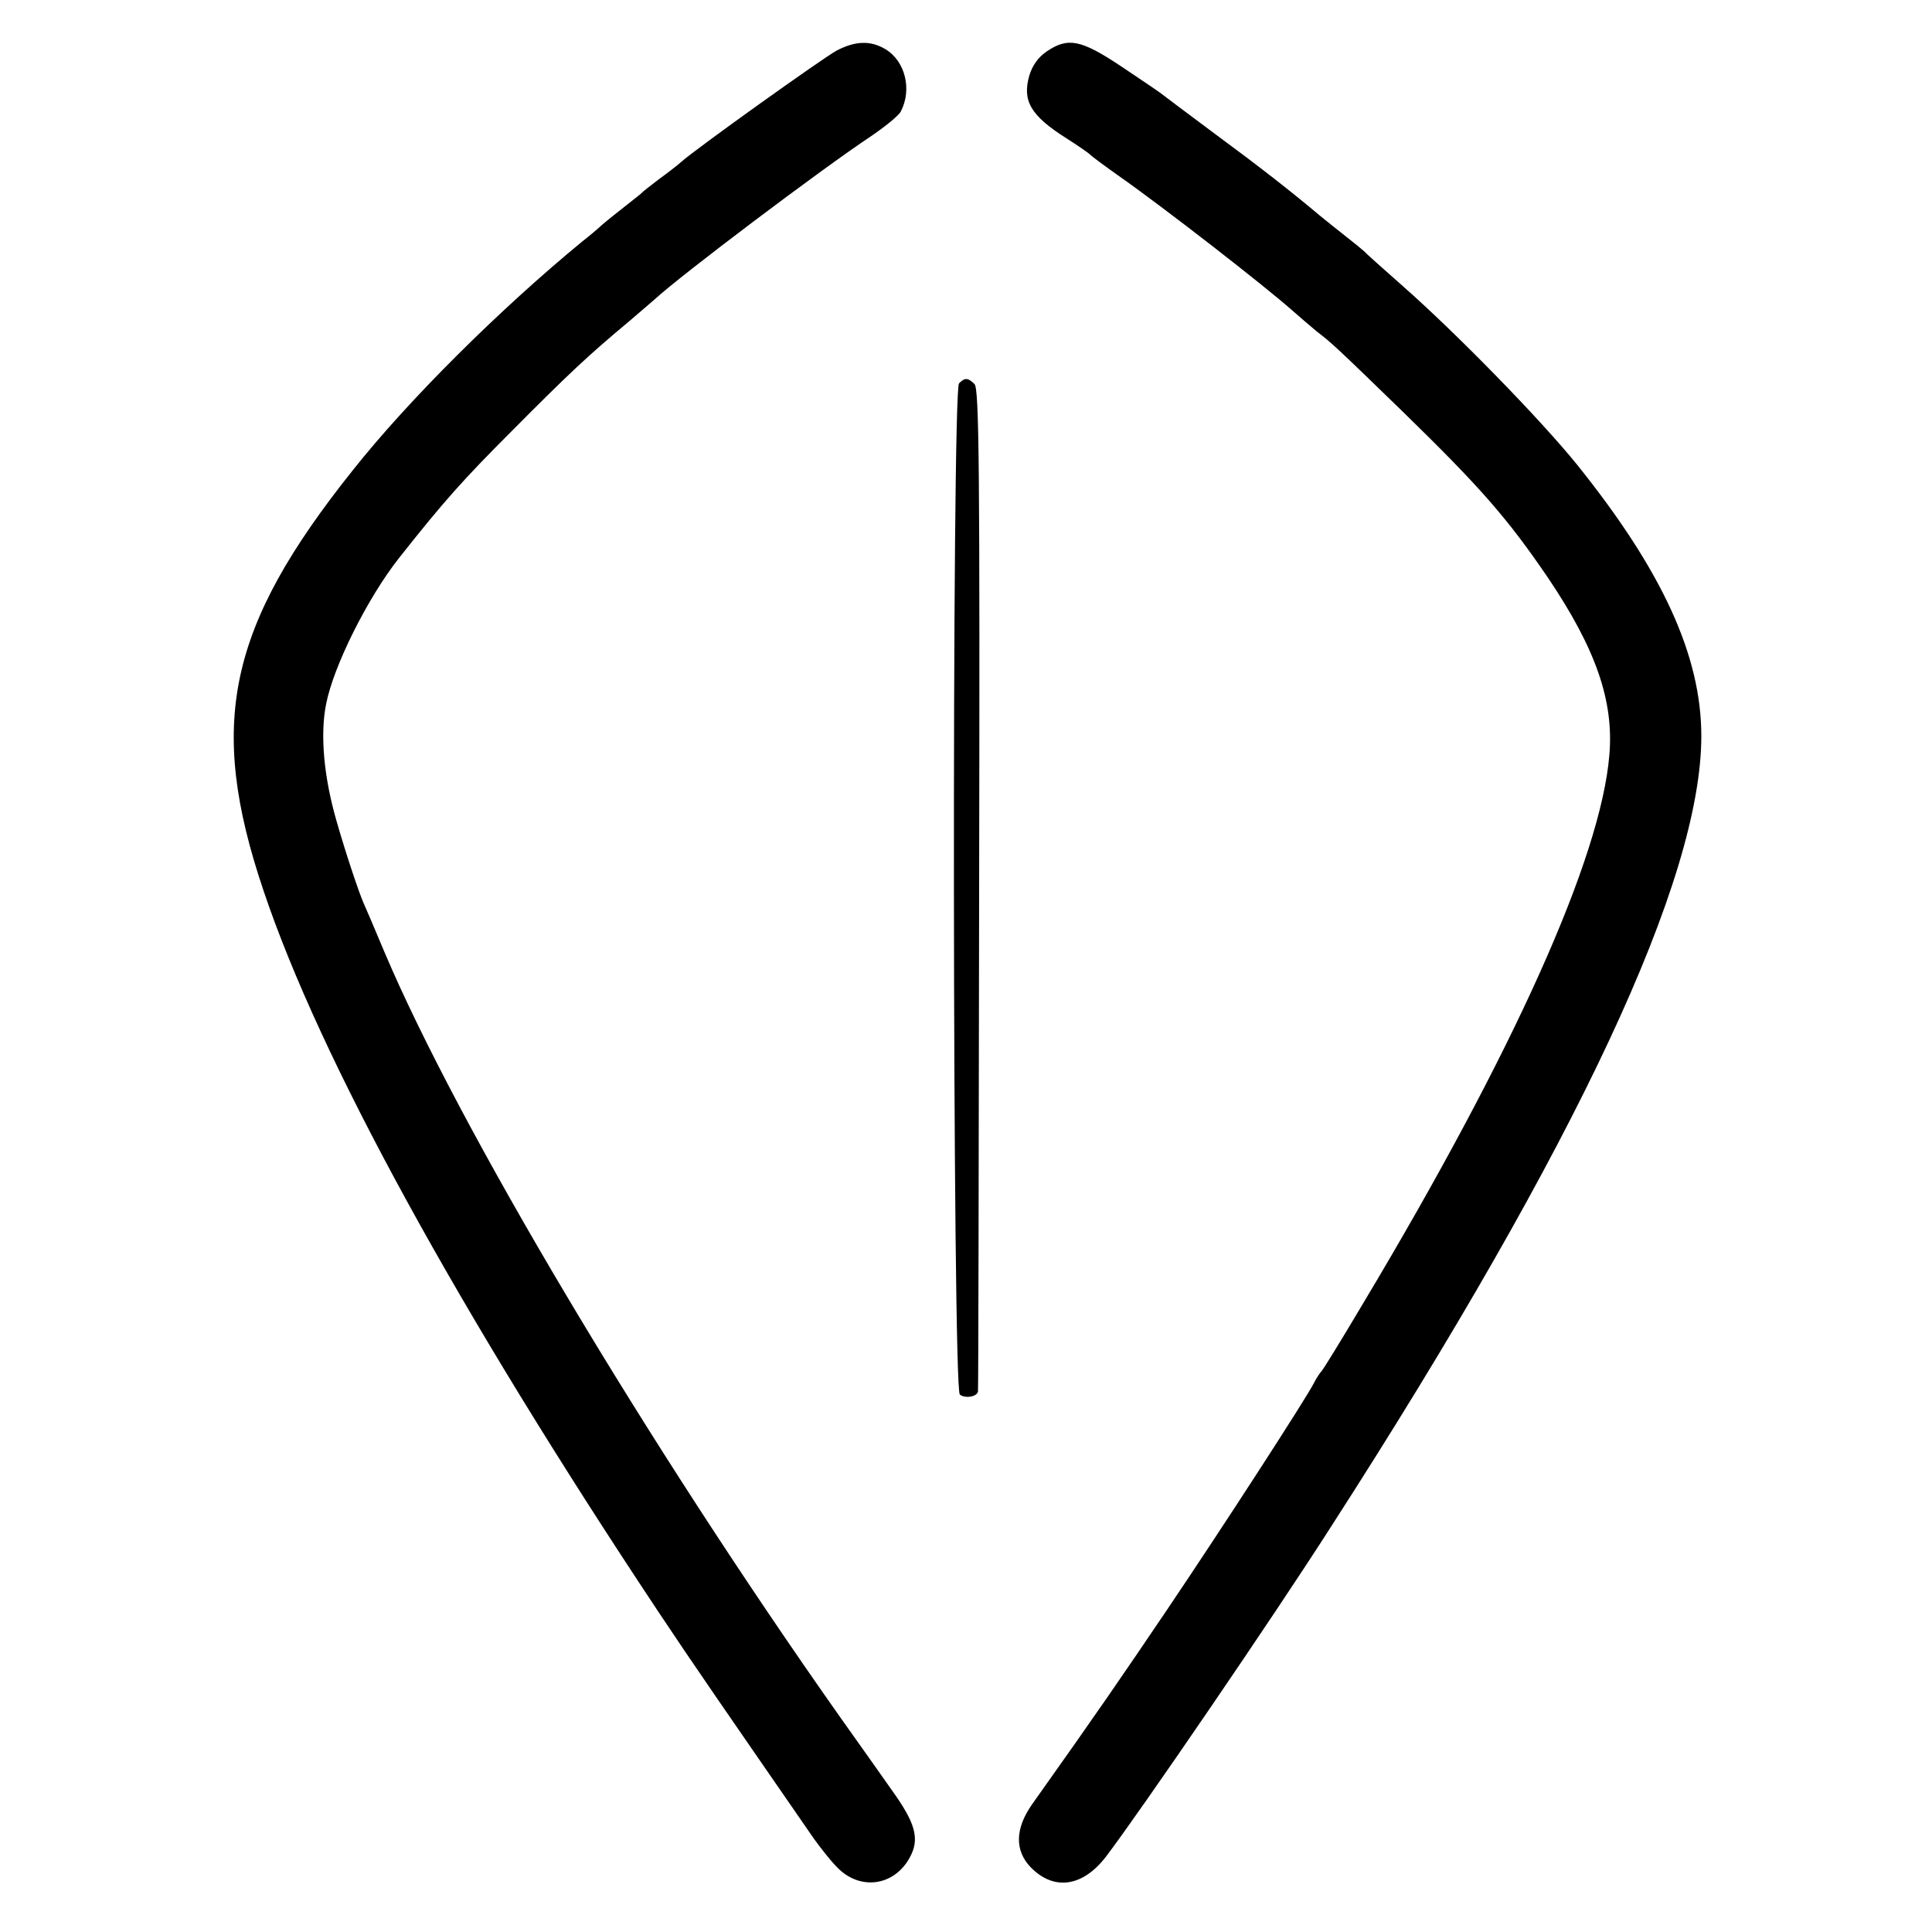 <svg version="1" xmlns="http://www.w3.org/2000/svg" width="666.667" height="666.667" viewBox="0 0 500 500"><path d="M216.5 13.1c-3.8 2.1-36.4 25.4-40.2 28.8-1 .9-3.6 2.9-5.8 4.5-2.2 1.7-4.2 3.2-4.5 3.6-.3.3-2.1 1.7-4 3.2-1.9 1.5-4.7 3.7-6.2 5-1.4 1.3-3.7 3.2-5 4.2-21.3 17.5-45 41-59.5 59.3-32.4 40.6-37.7 65.6-23.1 108.8C82.8 274 118.4 338.9 170.3 417c9.3 14 17.3 25.5 40.3 58.8 1.8 2.5 4.4 5.8 5.9 7.3 5.5 5.9 13.9 5.3 18.3-1.3 3.3-5.1 2.6-9-3-17.1-2.4-3.4-8.8-12.5-14.3-20.2-50.5-71.6-98.9-153-118-198.1-2.5-6-5-11.8-5.5-12.9-1.2-2.8-4.5-12.6-6.9-21-3.3-11.4-4.3-22.4-2.7-30.3 1.9-9.8 10.7-27.4 18.8-37.7 11.6-14.7 16.7-20.4 29.3-33C147.2 96.7 152.2 92 163 83c2.9-2.5 5.8-5 6.4-5.5 6.8-6.3 43.3-33.8 55.8-42.1 3.7-2.5 7.3-5.4 7.9-6.5 3-5.7 1.2-13.1-4-16.2-3.9-2.3-7.8-2.1-12.6.4zM270.9 13.3c-2.2 1.5-3.7 3.6-4.5 6.2-1.9 6.6.3 10.4 9.6 16.3 3 1.9 5.7 3.8 6 4.1.3.4 3.7 2.9 7.5 5.6 11.7 8.2 37.8 28.5 45 34.9 1.7 1.5 4.5 3.9 6.3 5.4 3.8 2.9 5.1 4.1 22.3 20.8 20.1 19.6 27 27.5 37.5 42.9 12.4 18.4 17.1 31.9 15.9 45.9-2.2 26.6-24.7 76.7-63.6 141.7-5.7 9.6-10.6 17.6-11 17.9-.3.3-1.2 1.6-1.9 3-2.1 4.1-23.4 37-37.9 58.5-11.7 17.3-17.7 26.1-35.1 50.6-4.3 6.2-4.4 11.8-.3 16.1 6 6.2 13.5 5.2 19.6-2.8 8.8-11.6 43.1-61.7 58.3-85.5 63.8-99.1 95.7-167.4 95.7-204.4 0-20.8-10.1-42.8-32.2-70.3-9.4-11.6-30.8-33.6-45.1-46.2-5.2-4.6-9.7-8.6-10-9-.3-.3-2.5-2.1-4.8-3.9-2.4-1.9-5.3-4.2-6.5-5.2-7.6-6.4-15.8-12.8-27.2-21.2-7.1-5.3-13.4-10-14-10.5-.5-.4-5.2-3.6-10.3-7-10.5-7-13.8-7.6-19.3-3.9zM248.2 99.2c-1.9 1.9-1.7 260.1.2 261.7 1.3 1.1 4.5.6 4.7-.8.1-.3.2-58.8.3-130 .2-108.9 0-129.6-1.2-130.7-1.7-1.7-2.5-1.7-4-.2z"/></svg>